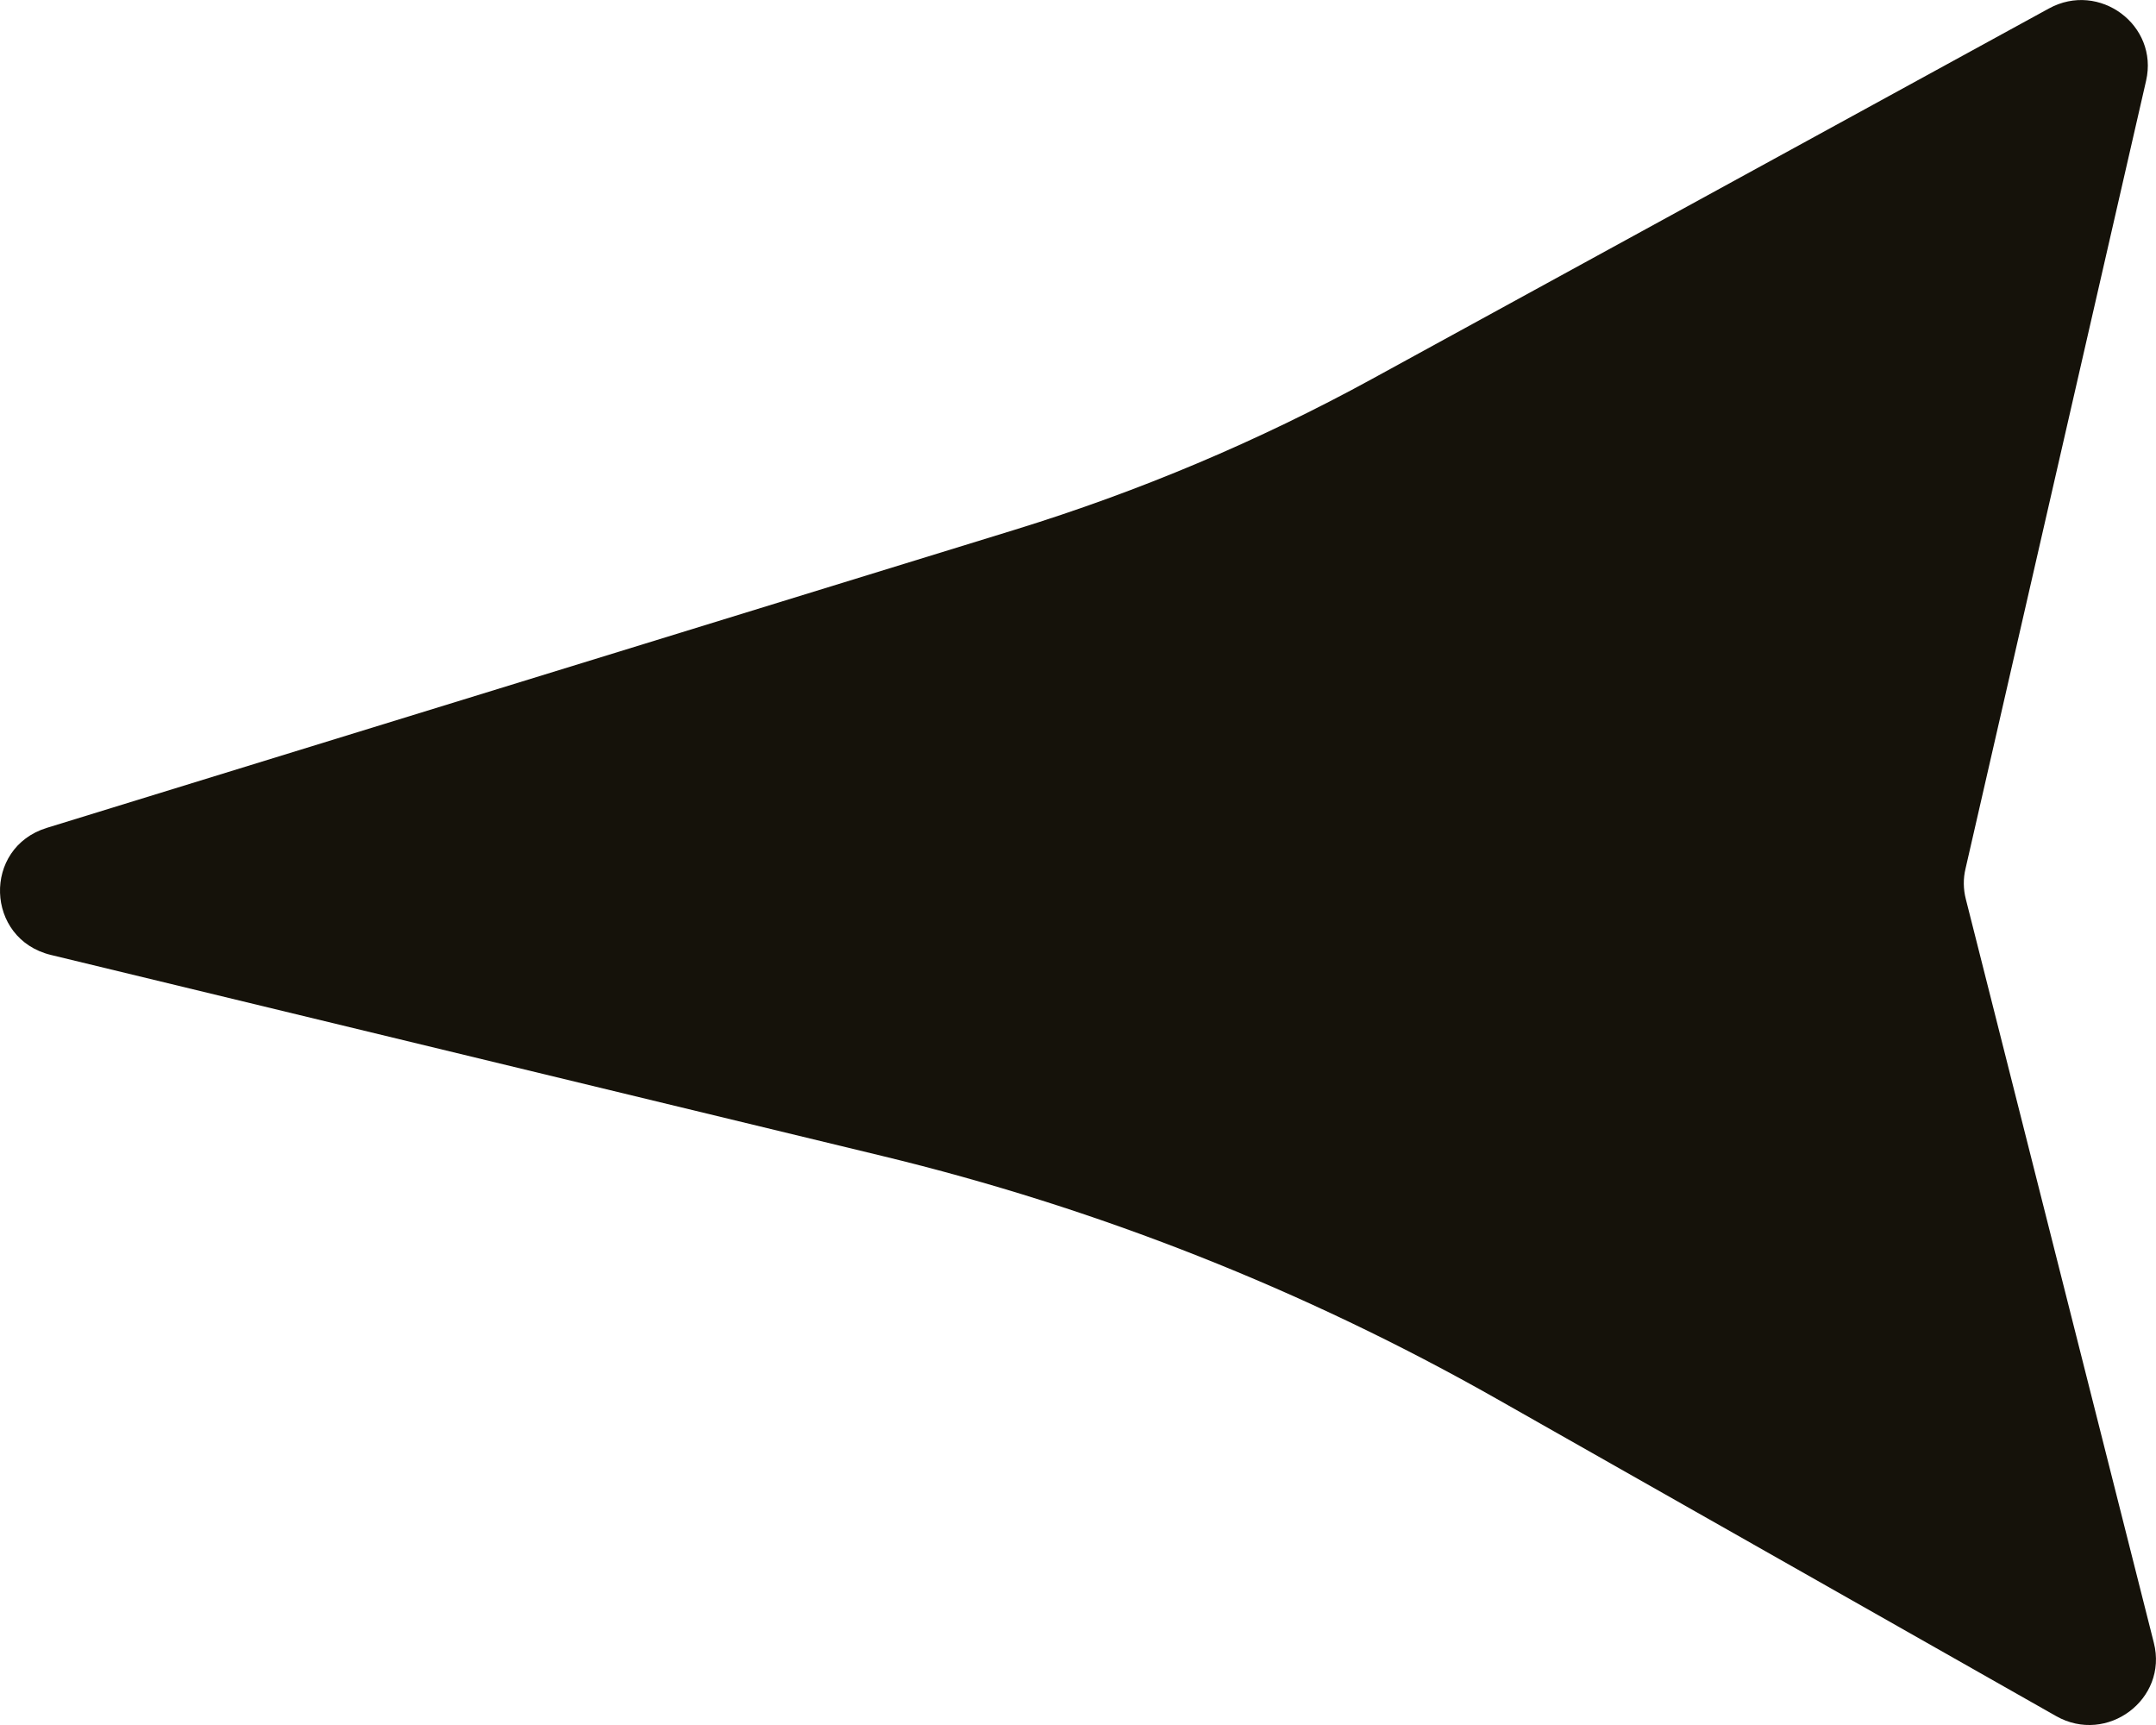 <svg width="15" height="12" viewBox="0 0 15 12" fill="none" xmlns="http://www.w3.org/2000/svg">
<path id="Vector" d="M14.931 0.562L13.675 6.042C13.658 6.112 13.659 6.185 13.677 6.255L14.985 11.428C15.085 11.821 14.659 12.139 14.305 11.938L10.413 9.731C9.074 8.972 7.635 8.403 6.136 8.041L0.354 6.643C-0.103 6.532 -0.123 5.897 0.326 5.759L7.061 3.685C7.924 3.419 8.757 3.068 9.548 2.635L14.255 0.059C14.605 -0.133 15.02 0.175 14.931 0.562Z" fill="#15120A"/>
</svg>
